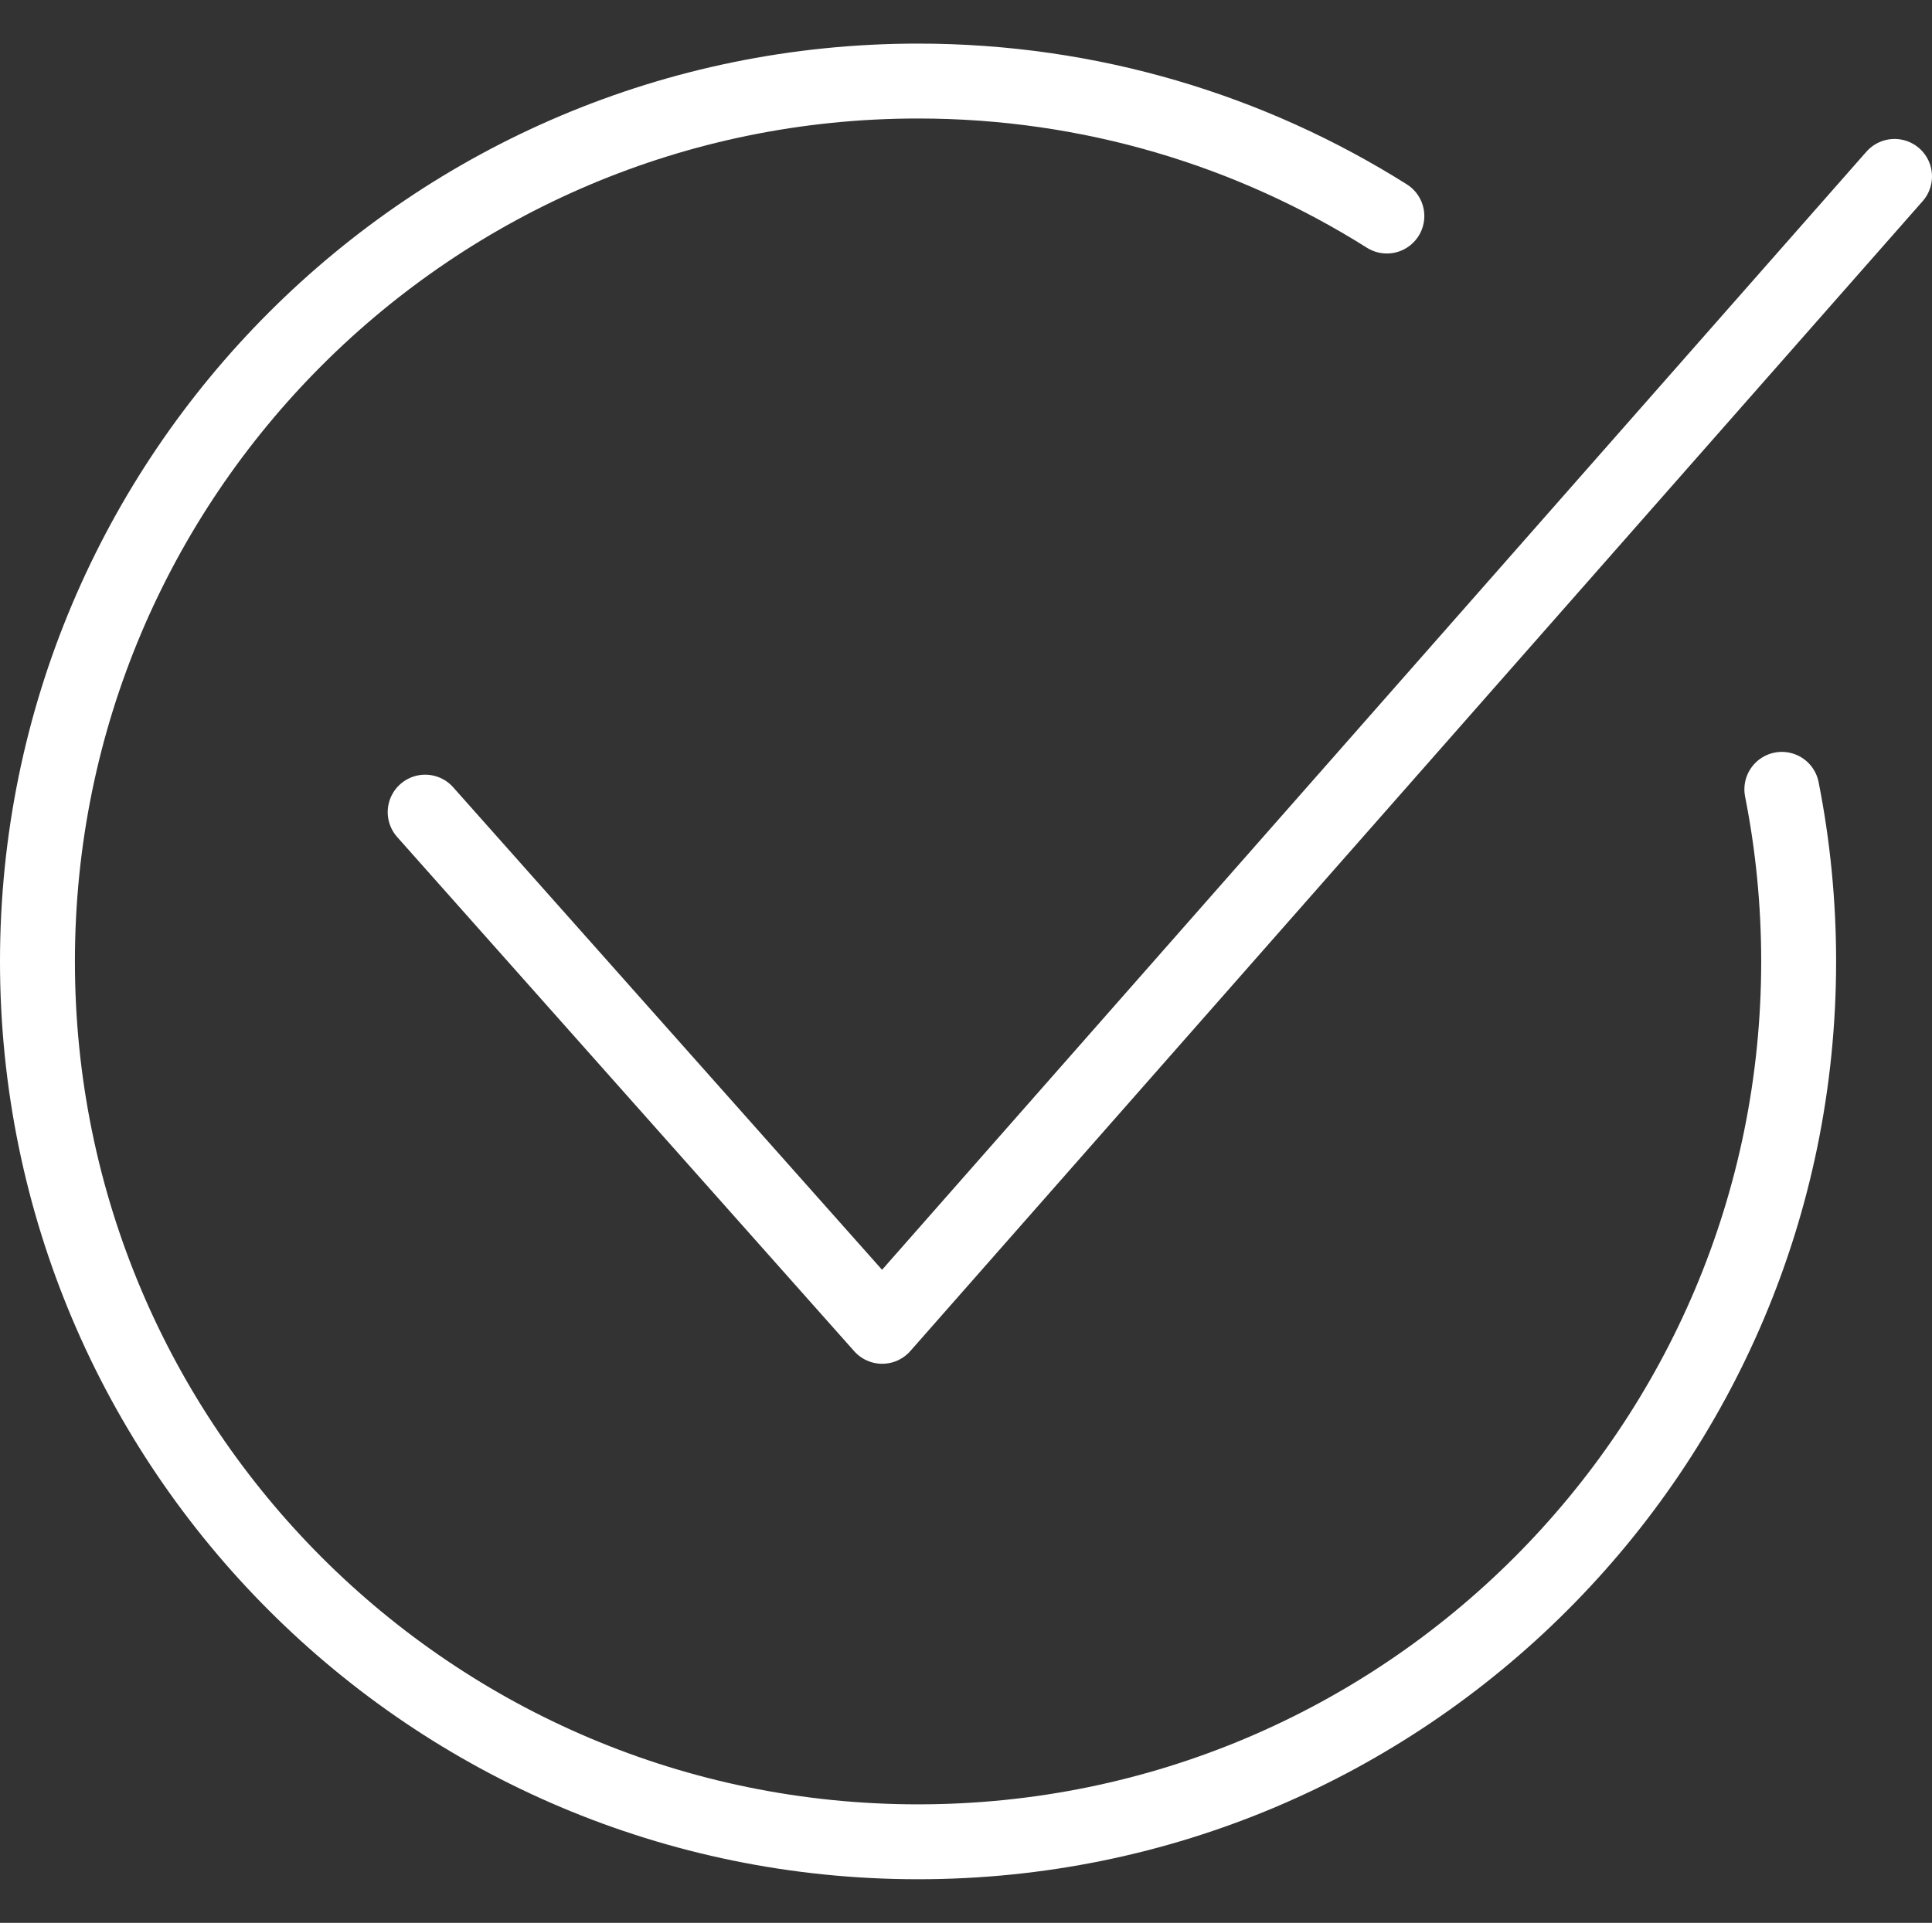 <?xml version="1.0" encoding="UTF-8"?><svg id="check" xmlns="http://www.w3.org/2000/svg" viewBox="0 0 361.044 359.425"><rect x="0" y="0" width="361.044" height="359.425" fill="#333333" stroke="none"/><defs><style>.cls-1{fill:none;stroke:#fff;stroke-linecap:round;stroke-linejoin:round;stroke-width:14px;}</style></defs><path class="cls-1" d="m332.984,147.547c2.058,10.398,3.141,21.16,3.141,32.166,0,90.889-73.677,164.563-164.562,164.563S7,270.601,7,179.713,80.677,15.149,171.563,15.149c32.2,0,62.24,9.251,87.609,25.235"/><polyline class="cls-1" points="79.453 151.807 164.86 247.921 354.044 32.975"/></svg>
